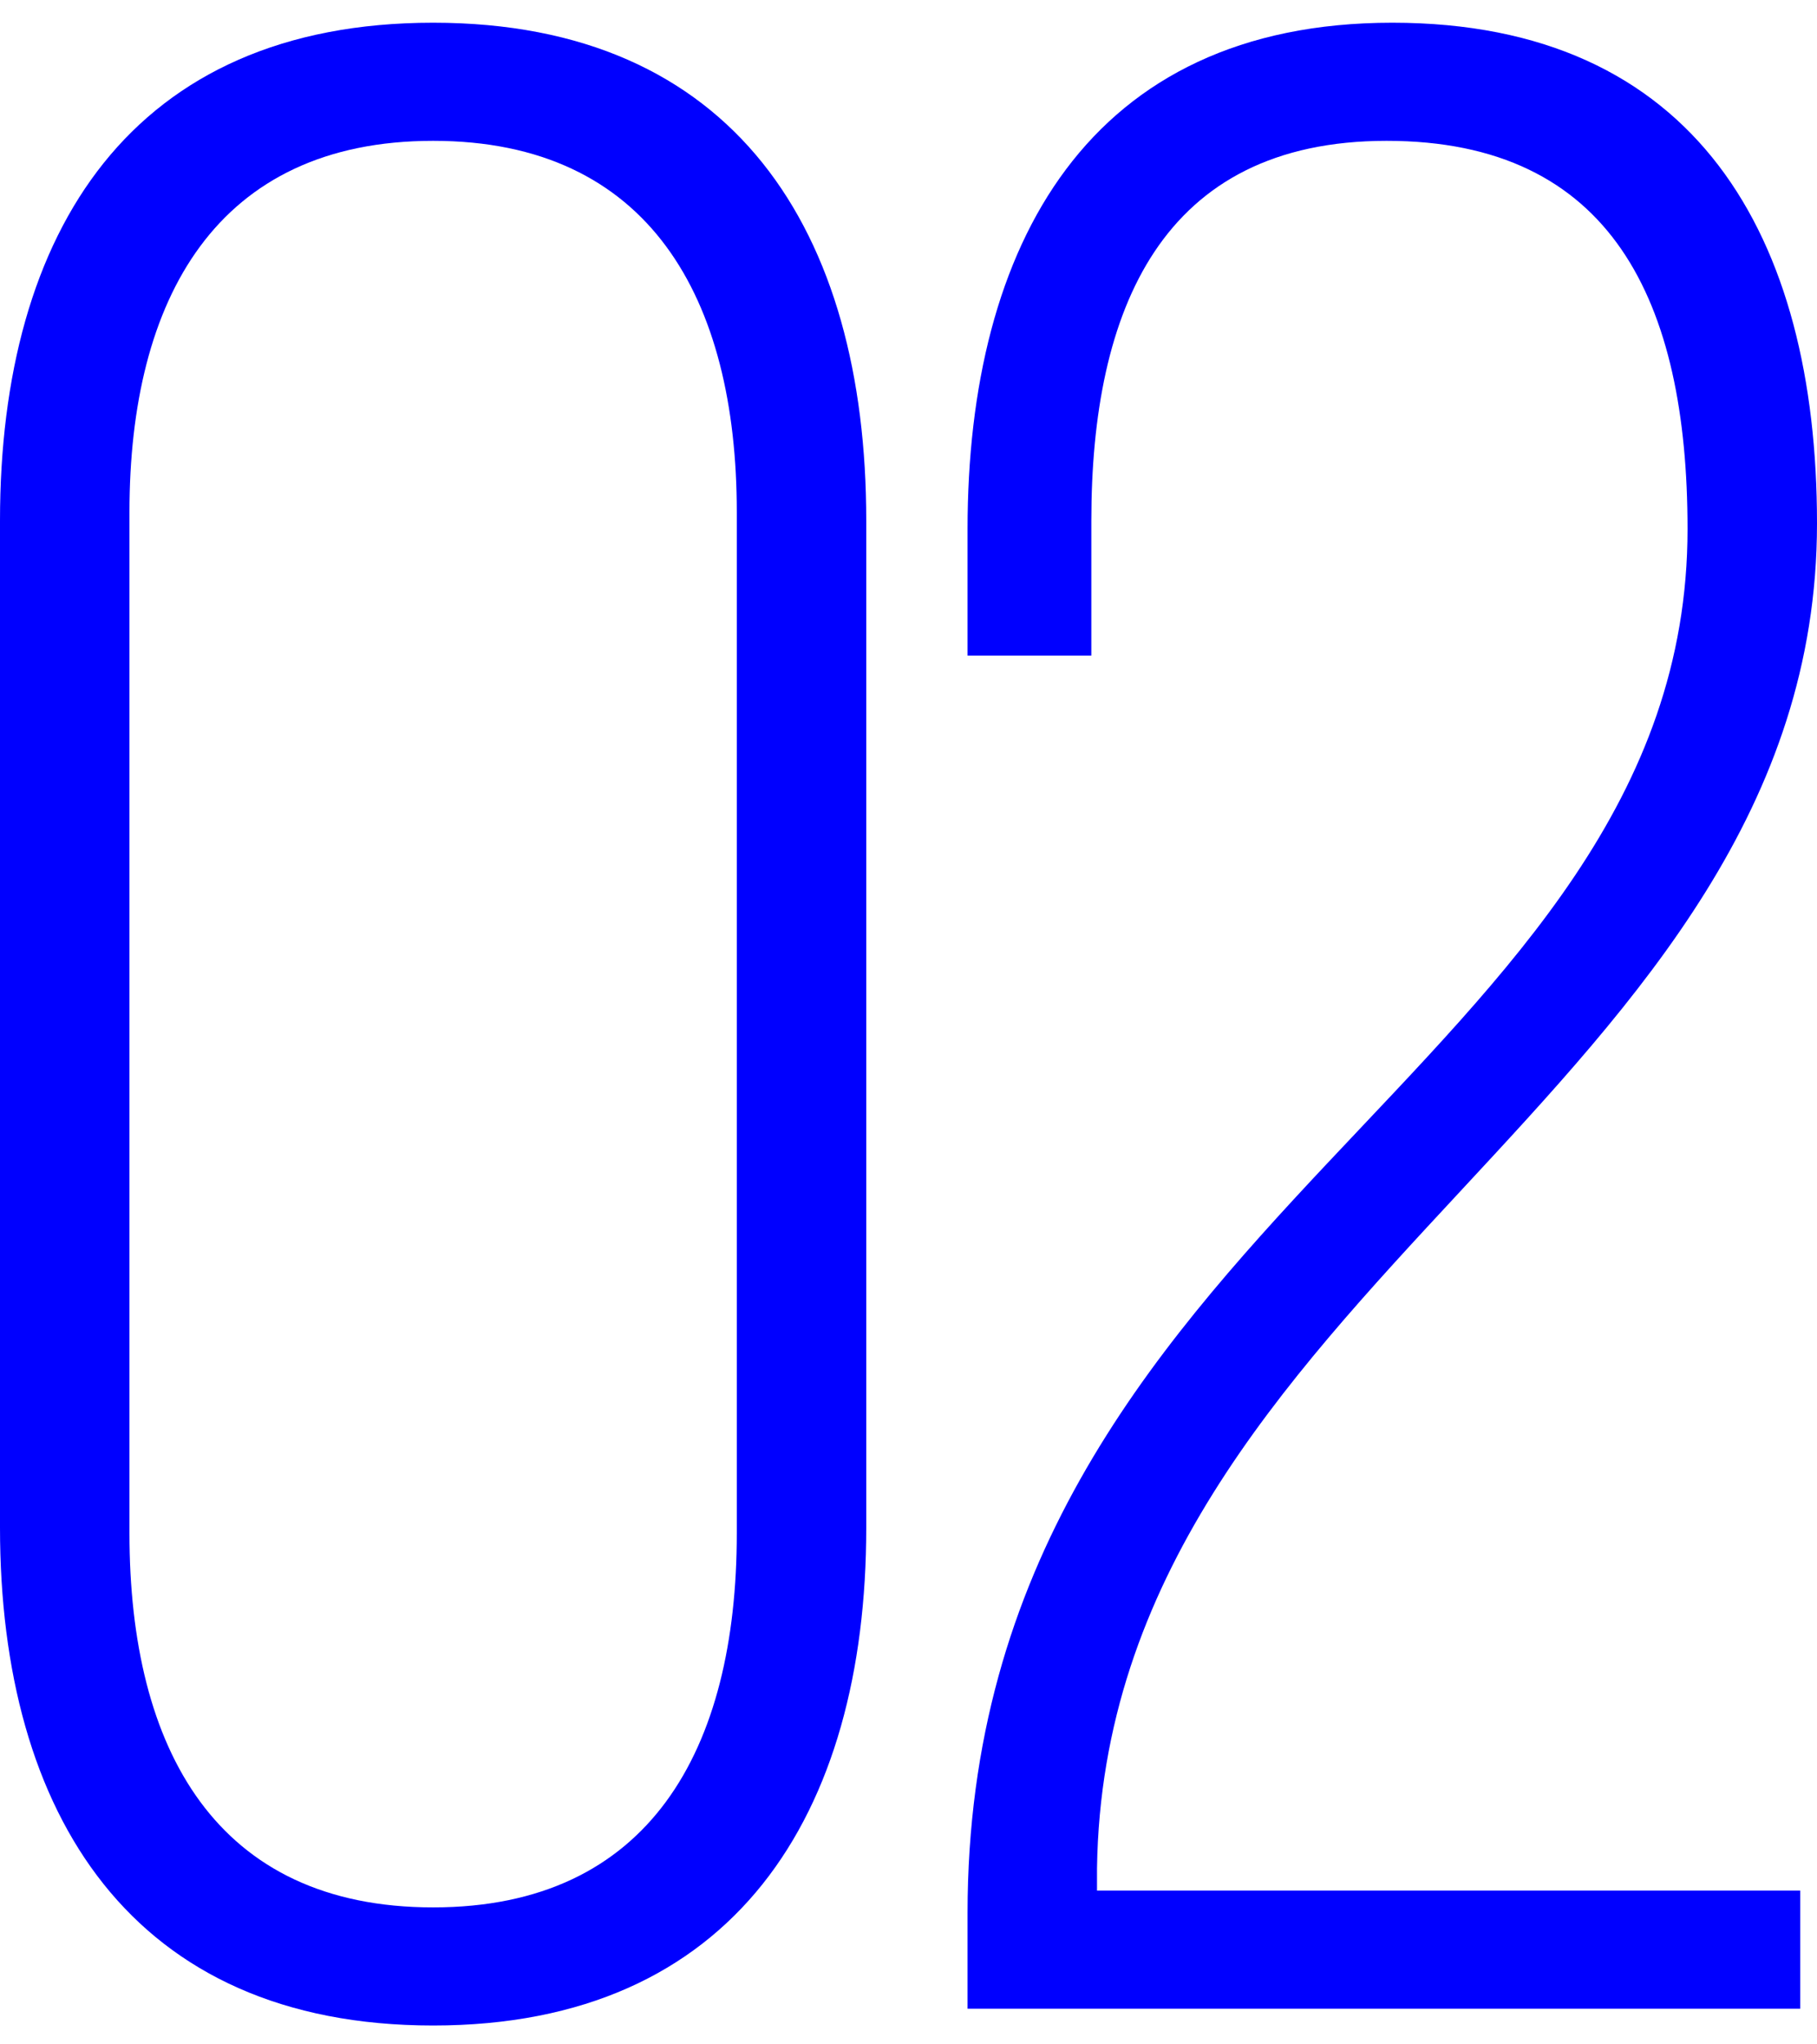 <svg viewBox="0 0 80 90" xmlns="http://www.w3.org/2000/svg"><g fill="#00f"><path d="m0 22.92c0-12.76 5.82-21.92 19.07-21.92s19.07 9.16 19.07 21.92v44.33c0 12.63-5.82 21.92-19.07 21.92s-19.07-9.28-19.07-21.92zm5.7 44.58c0 9.54 3.84 16.47 13.37 16.47s13.37-6.94 13.37-16.47v-44.95c0-9.41-3.84-16.35-13.37-16.35s-13.37 6.94-13.37 16.35z"/><path d="m80 23.04c0 25.02-31.33 33.68-31.7 59.2v.99h30.96v5.2h-36.66v-4.21c0-30.59 31.7-37.15 31.7-60.93 0-10.03-3.34-17.09-13.25-17.09s-13 7.43-13 16.72v5.94h-5.45v-5.57c0-12.51 5.33-22.29 18.7-22.29s18.7 9.41 18.7 22.04z"/></g></svg>